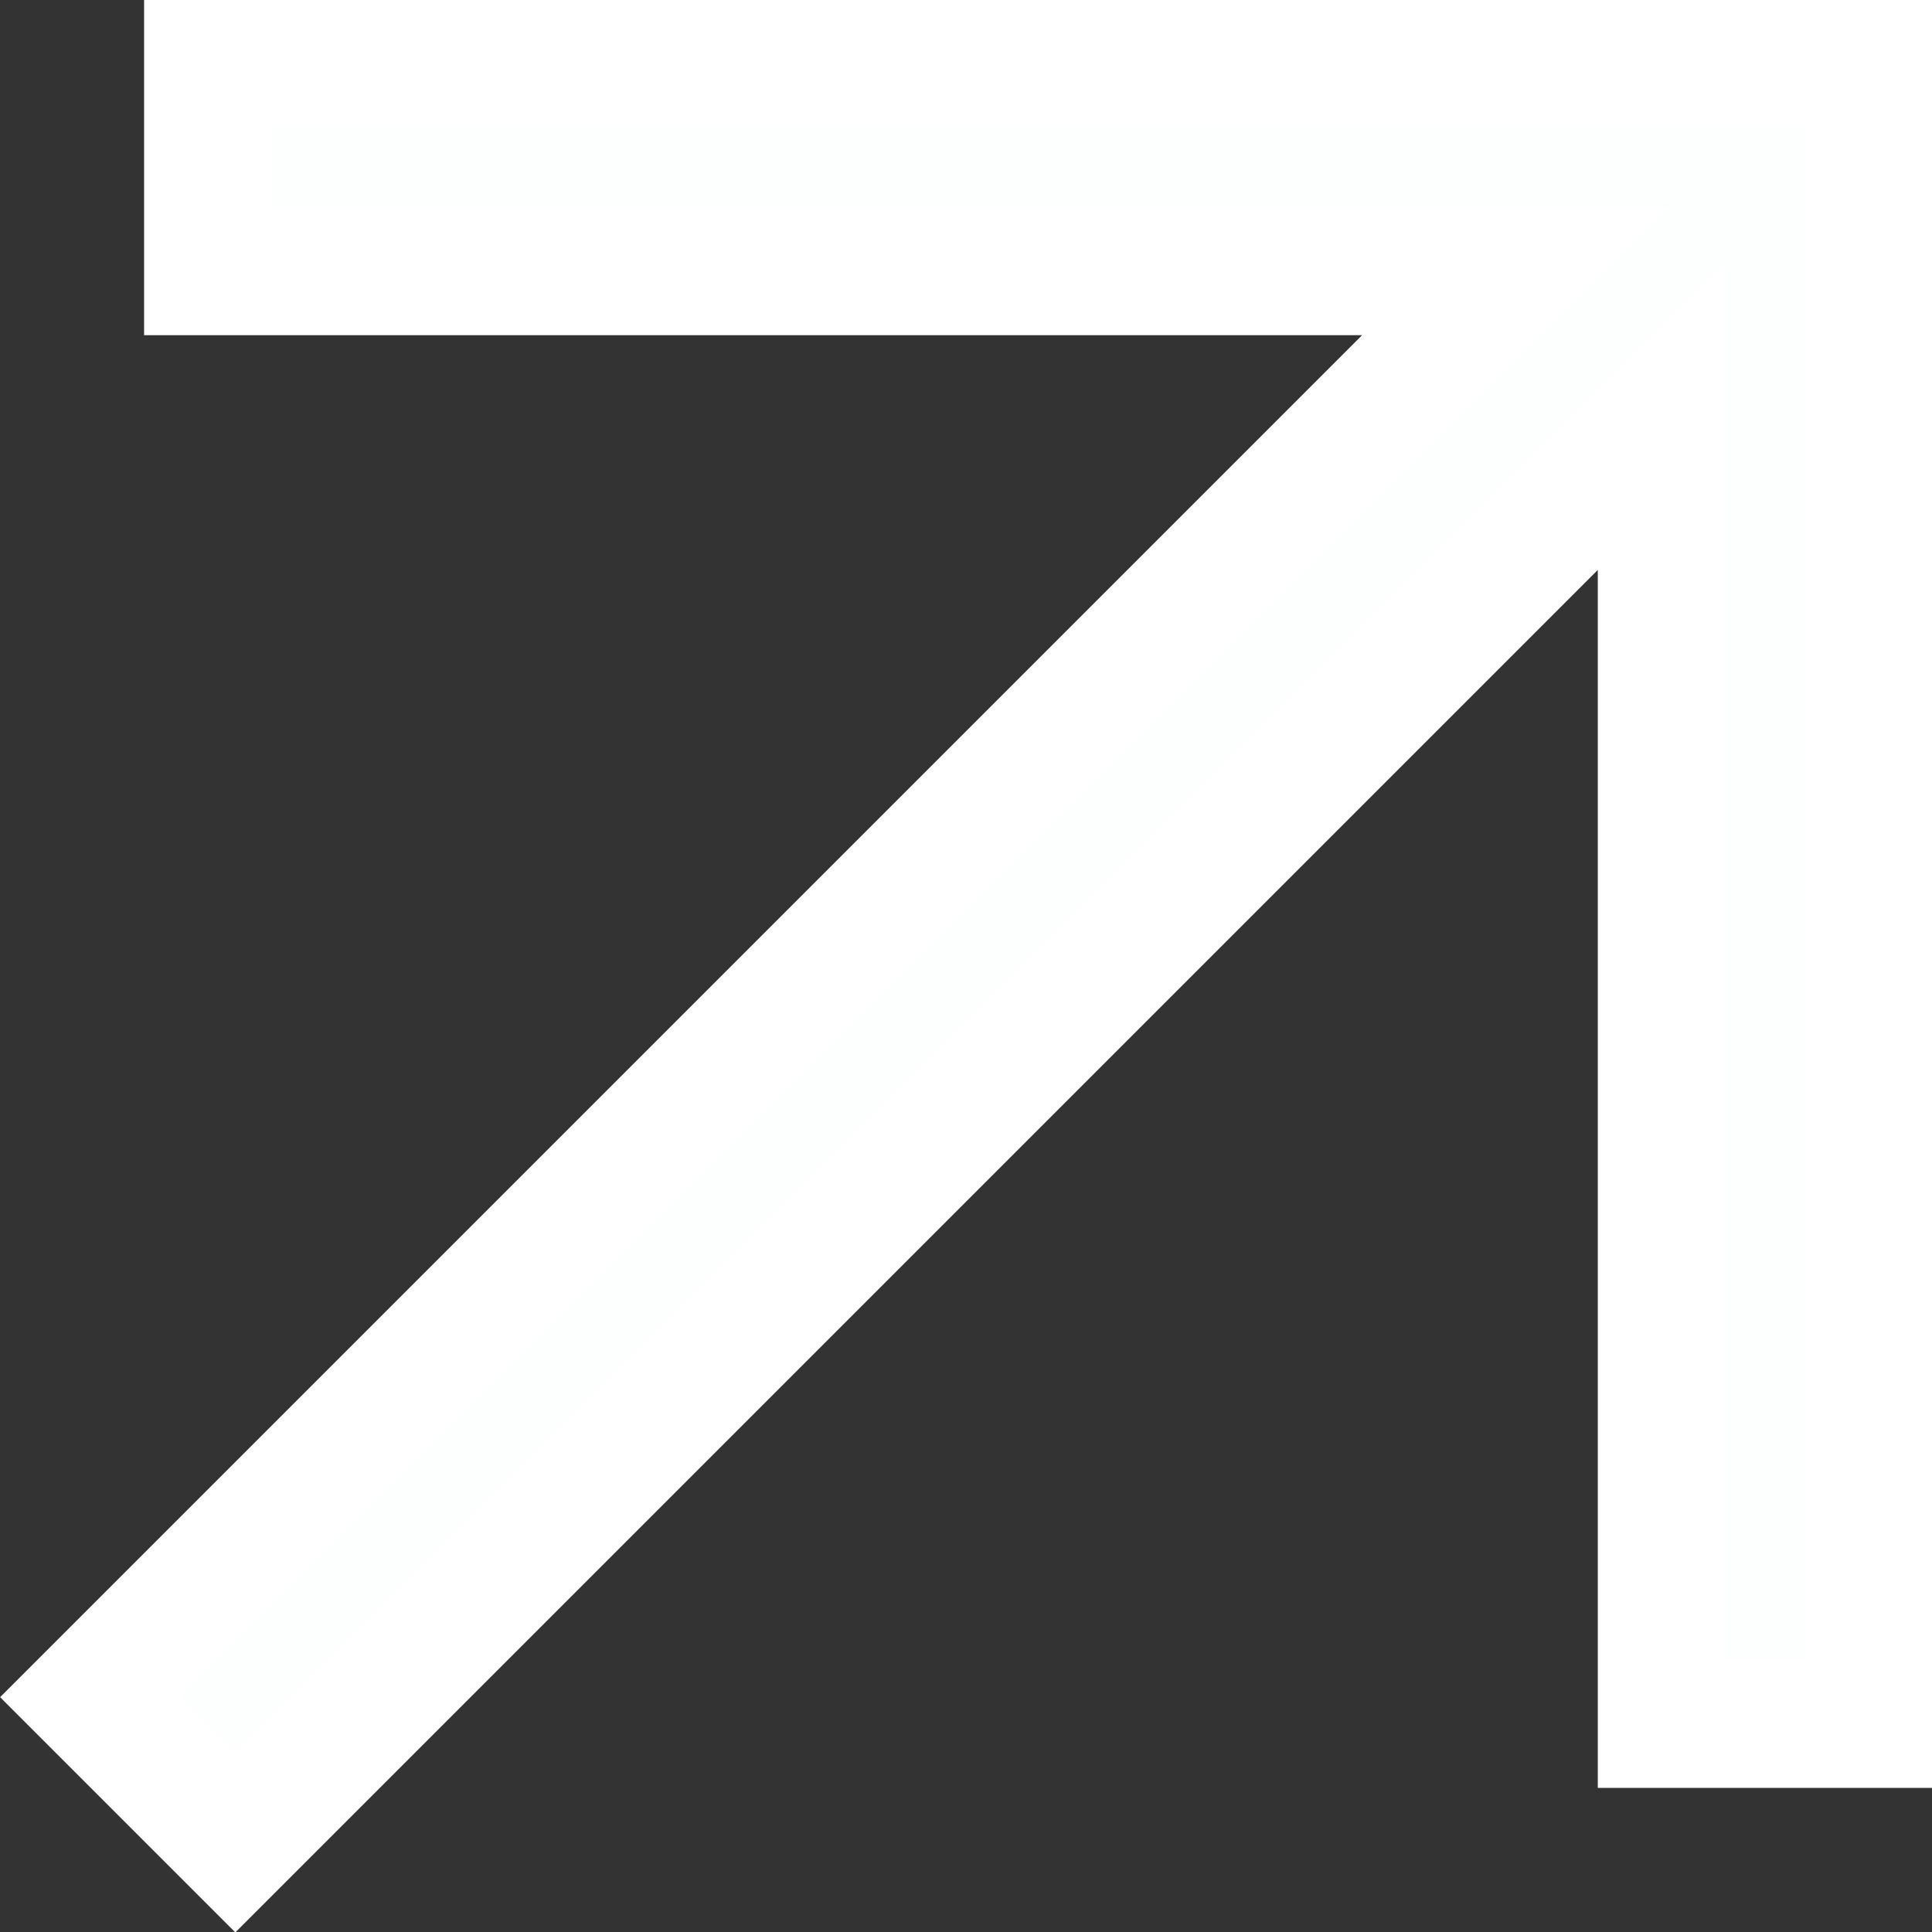 <?xml version="1.0" encoding="UTF-8" standalone="no"?>
<svg
   width="7.602"
   height="7.602"
   viewBox="0 0 7.602 7.602"
   version="1.1"
   id="svg133"
   sodipodi:docname="arrow_white.svg"
   inkscape:version="1.2.2 (b0a84865, 2022-12-01)"
   xmlns:inkscape="http://www.inkscape.org/namespaces/inkscape"
   xmlns:sodipodi="http://sodipodi.sourceforge.net/DTD/sodipodi-0.dtd"
   xmlns="http://www.w3.org/2000/svg"
   xmlns:svg="http://www.w3.org/2000/svg">
  <rect x="0" y="0" width="7.602" height="7.602" fill="#333333" stroke="none"/>
  <defs
     id="defs137" />
  <sodipodi:namedview
     id="namedview135"
     pagecolor="#ffffff"
     bordercolor="#000000"
     borderopacity="0.25"
     inkscape:showpageshadow="2"
     inkscape:pageopacity="0.0"
     inkscape:pagecheckerboard="0"
     inkscape:deskcolor="#d1d1d1"
     showgrid="false"
     inkscape:zoom="67.470465"
     inkscape:cx="3.4607736"
     inkscape:cy="3.1939902"
     inkscape:window-width="1390"
     inkscape:window-height="1027"
     inkscape:window-x="0"
     inkscape:window-y="25"
     inkscape:window-maximized="0"
     inkscape:current-layer="svg133" />
  <path
     id="arrow_outward_FILL0_wght400_GRAD0_opsz48"
     d="M206.572,303l-.572-.572,5.609-5.609h-5.146V296H213v6.535h-.817v-5.146Z"
     transform="translate(-205.646 -295.75)"
     fill="#00fe6e"
     stroke="#00fe6e"
     stroke-width="0.5"
     style="fill:#fdfffe;fill-opacity:1;stroke:#ffffff;stroke-opacity:1" />
</svg>
